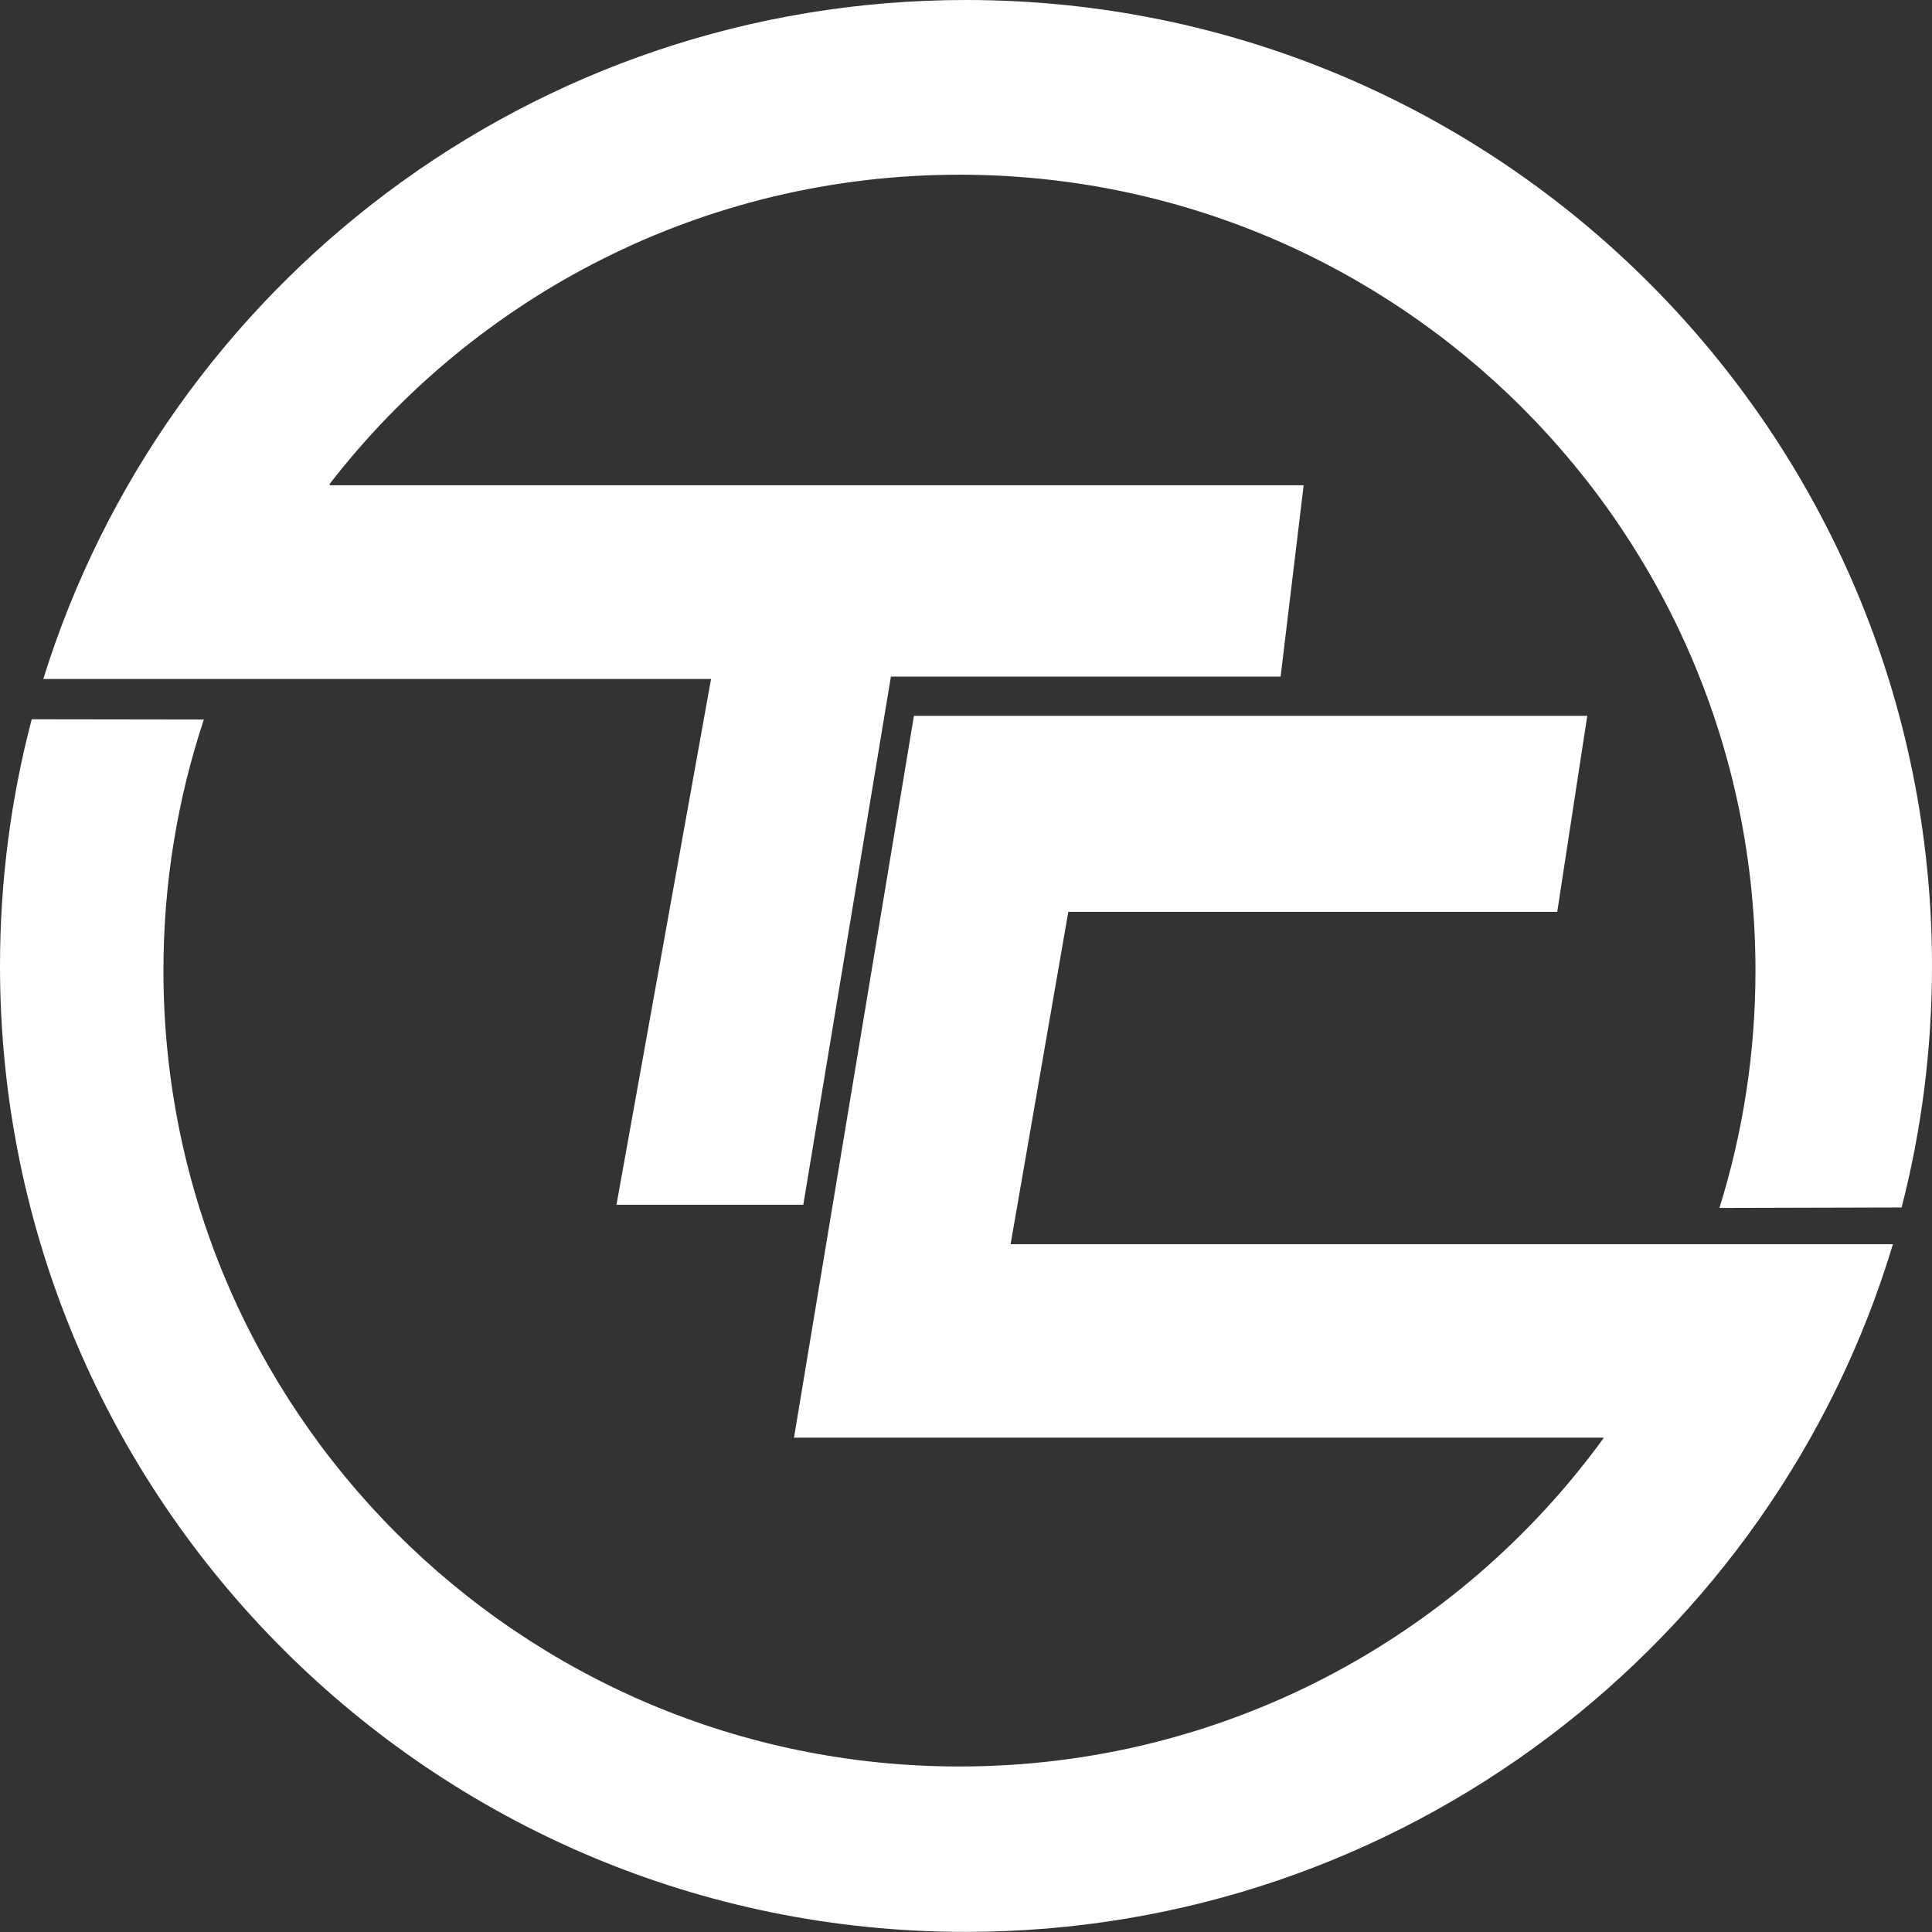 <?xml version="1.0" encoding="UTF-8"?> <svg xmlns="http://www.w3.org/2000/svg" width="145" height="145" viewBox="0 0 145 145" fill="none"><rect x="0" y="0" width="145" height="145" fill="#333333" stroke="none"/><g clip-path="url(#clip0_2017_815)"><path d="M24.798 36.42H97.841L96.112 50.782H66.864L60.289 90.42H46.268L53.366 50.957H3.255V50.938C12.44 21.424 39.969 0 72.5 0C112.543 0 145 32.457 145 72.5C145 78.752 144.209 84.83 142.72 90.623L129.047 90.659C130.803 85.032 131.751 79.056 131.751 72.849C131.751 39.859 105.003 13.112 72.013 13.112C52.759 13.112 35.639 22.214 24.715 36.356L24.798 36.42Z" fill="white"></path><path d="M120.34 107.899H59.591L68.592 53.724H119.126L116.873 68.436H80.178L75.847 93.381H142.067C133.093 123.236 105.261 144.991 72.482 144.991C32.457 145 0 112.543 0 72.5C0 66.1 0.828 59.894 2.381 53.982L15.3 54C13.332 59.922 12.266 66.257 12.266 72.84C12.266 105.831 39.013 132.578 72.004 132.578C91.882 132.578 109.499 122.868 120.358 107.927" fill="white"></path></g><defs><clipPath id="clip0_2017_815"><rect width="145" height="145" fill="white"></rect></clipPath></defs></svg> 
